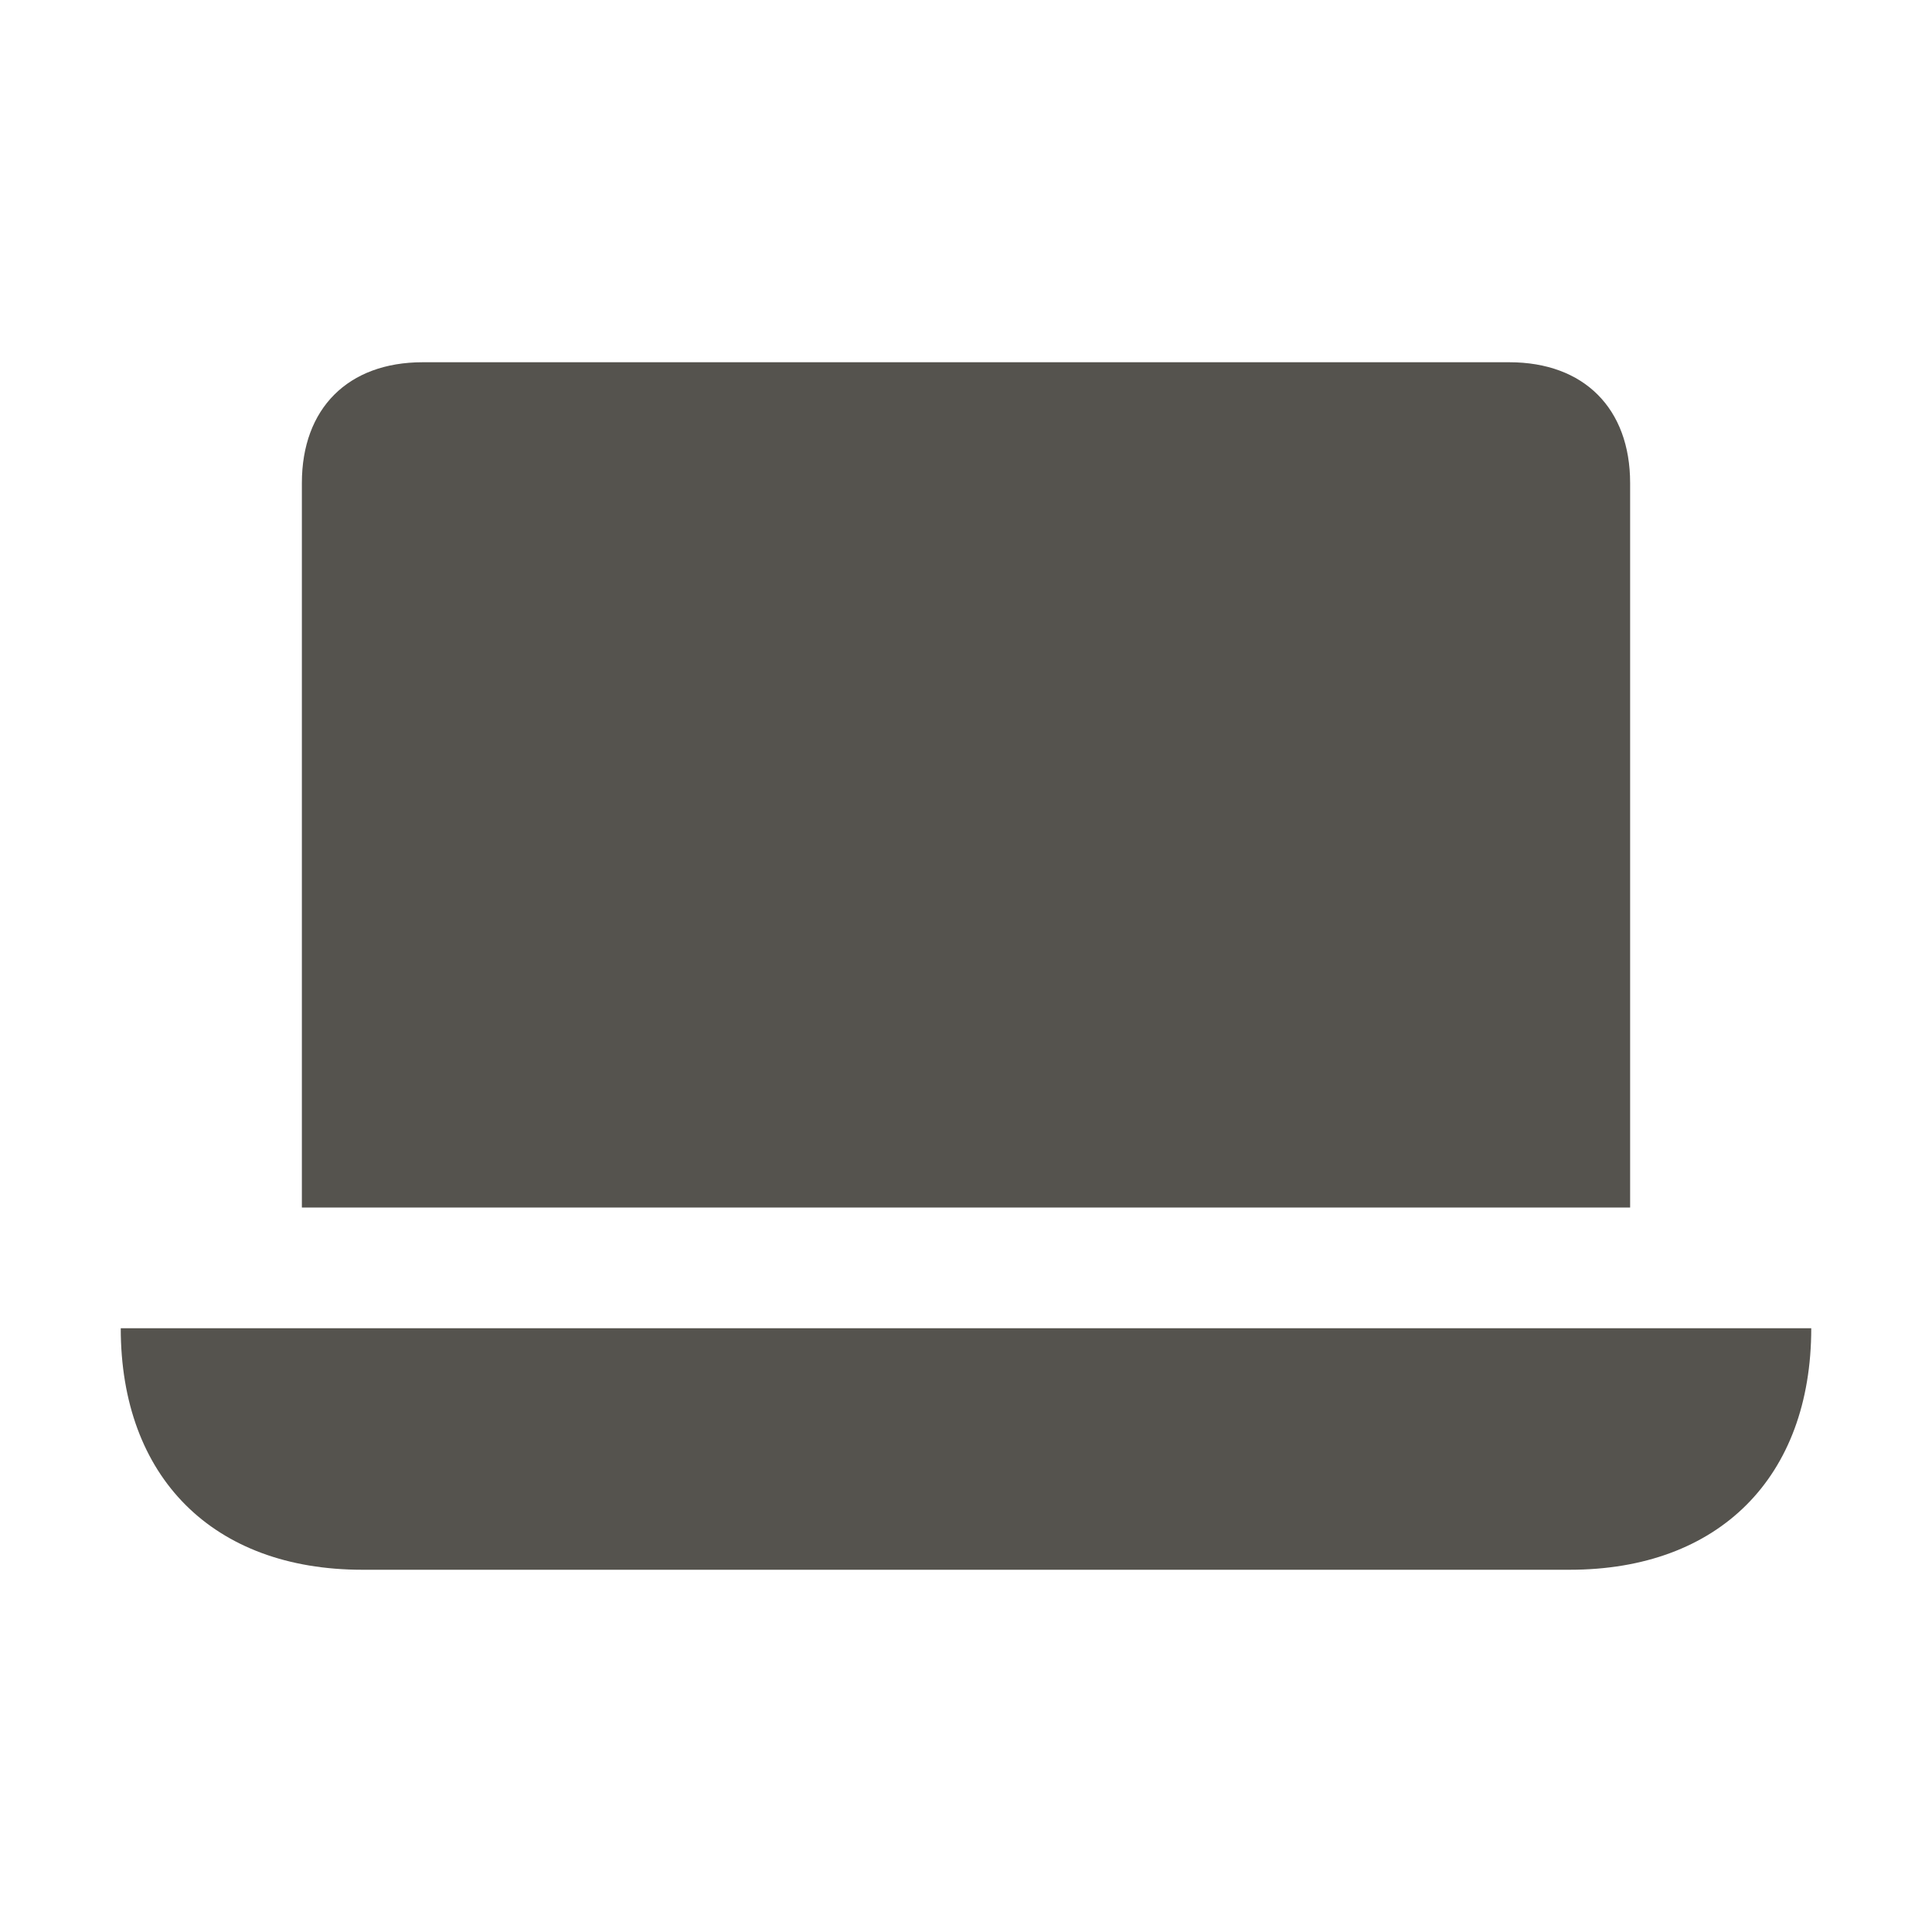 <svg xmlns="http://www.w3.org/2000/svg"  viewBox="0 0 64 64"><defs fill="#55534E" /><path  d="m54,40H10v-24c0-2.47,1.53-4,4-4h36c2.47,0,4,1.53,4,4v24Zm-50,4c0,4.94,3.06,8,8,8h40c4.94,0,8-3.06,8-8H4Z" fill="#55534E" /></svg>